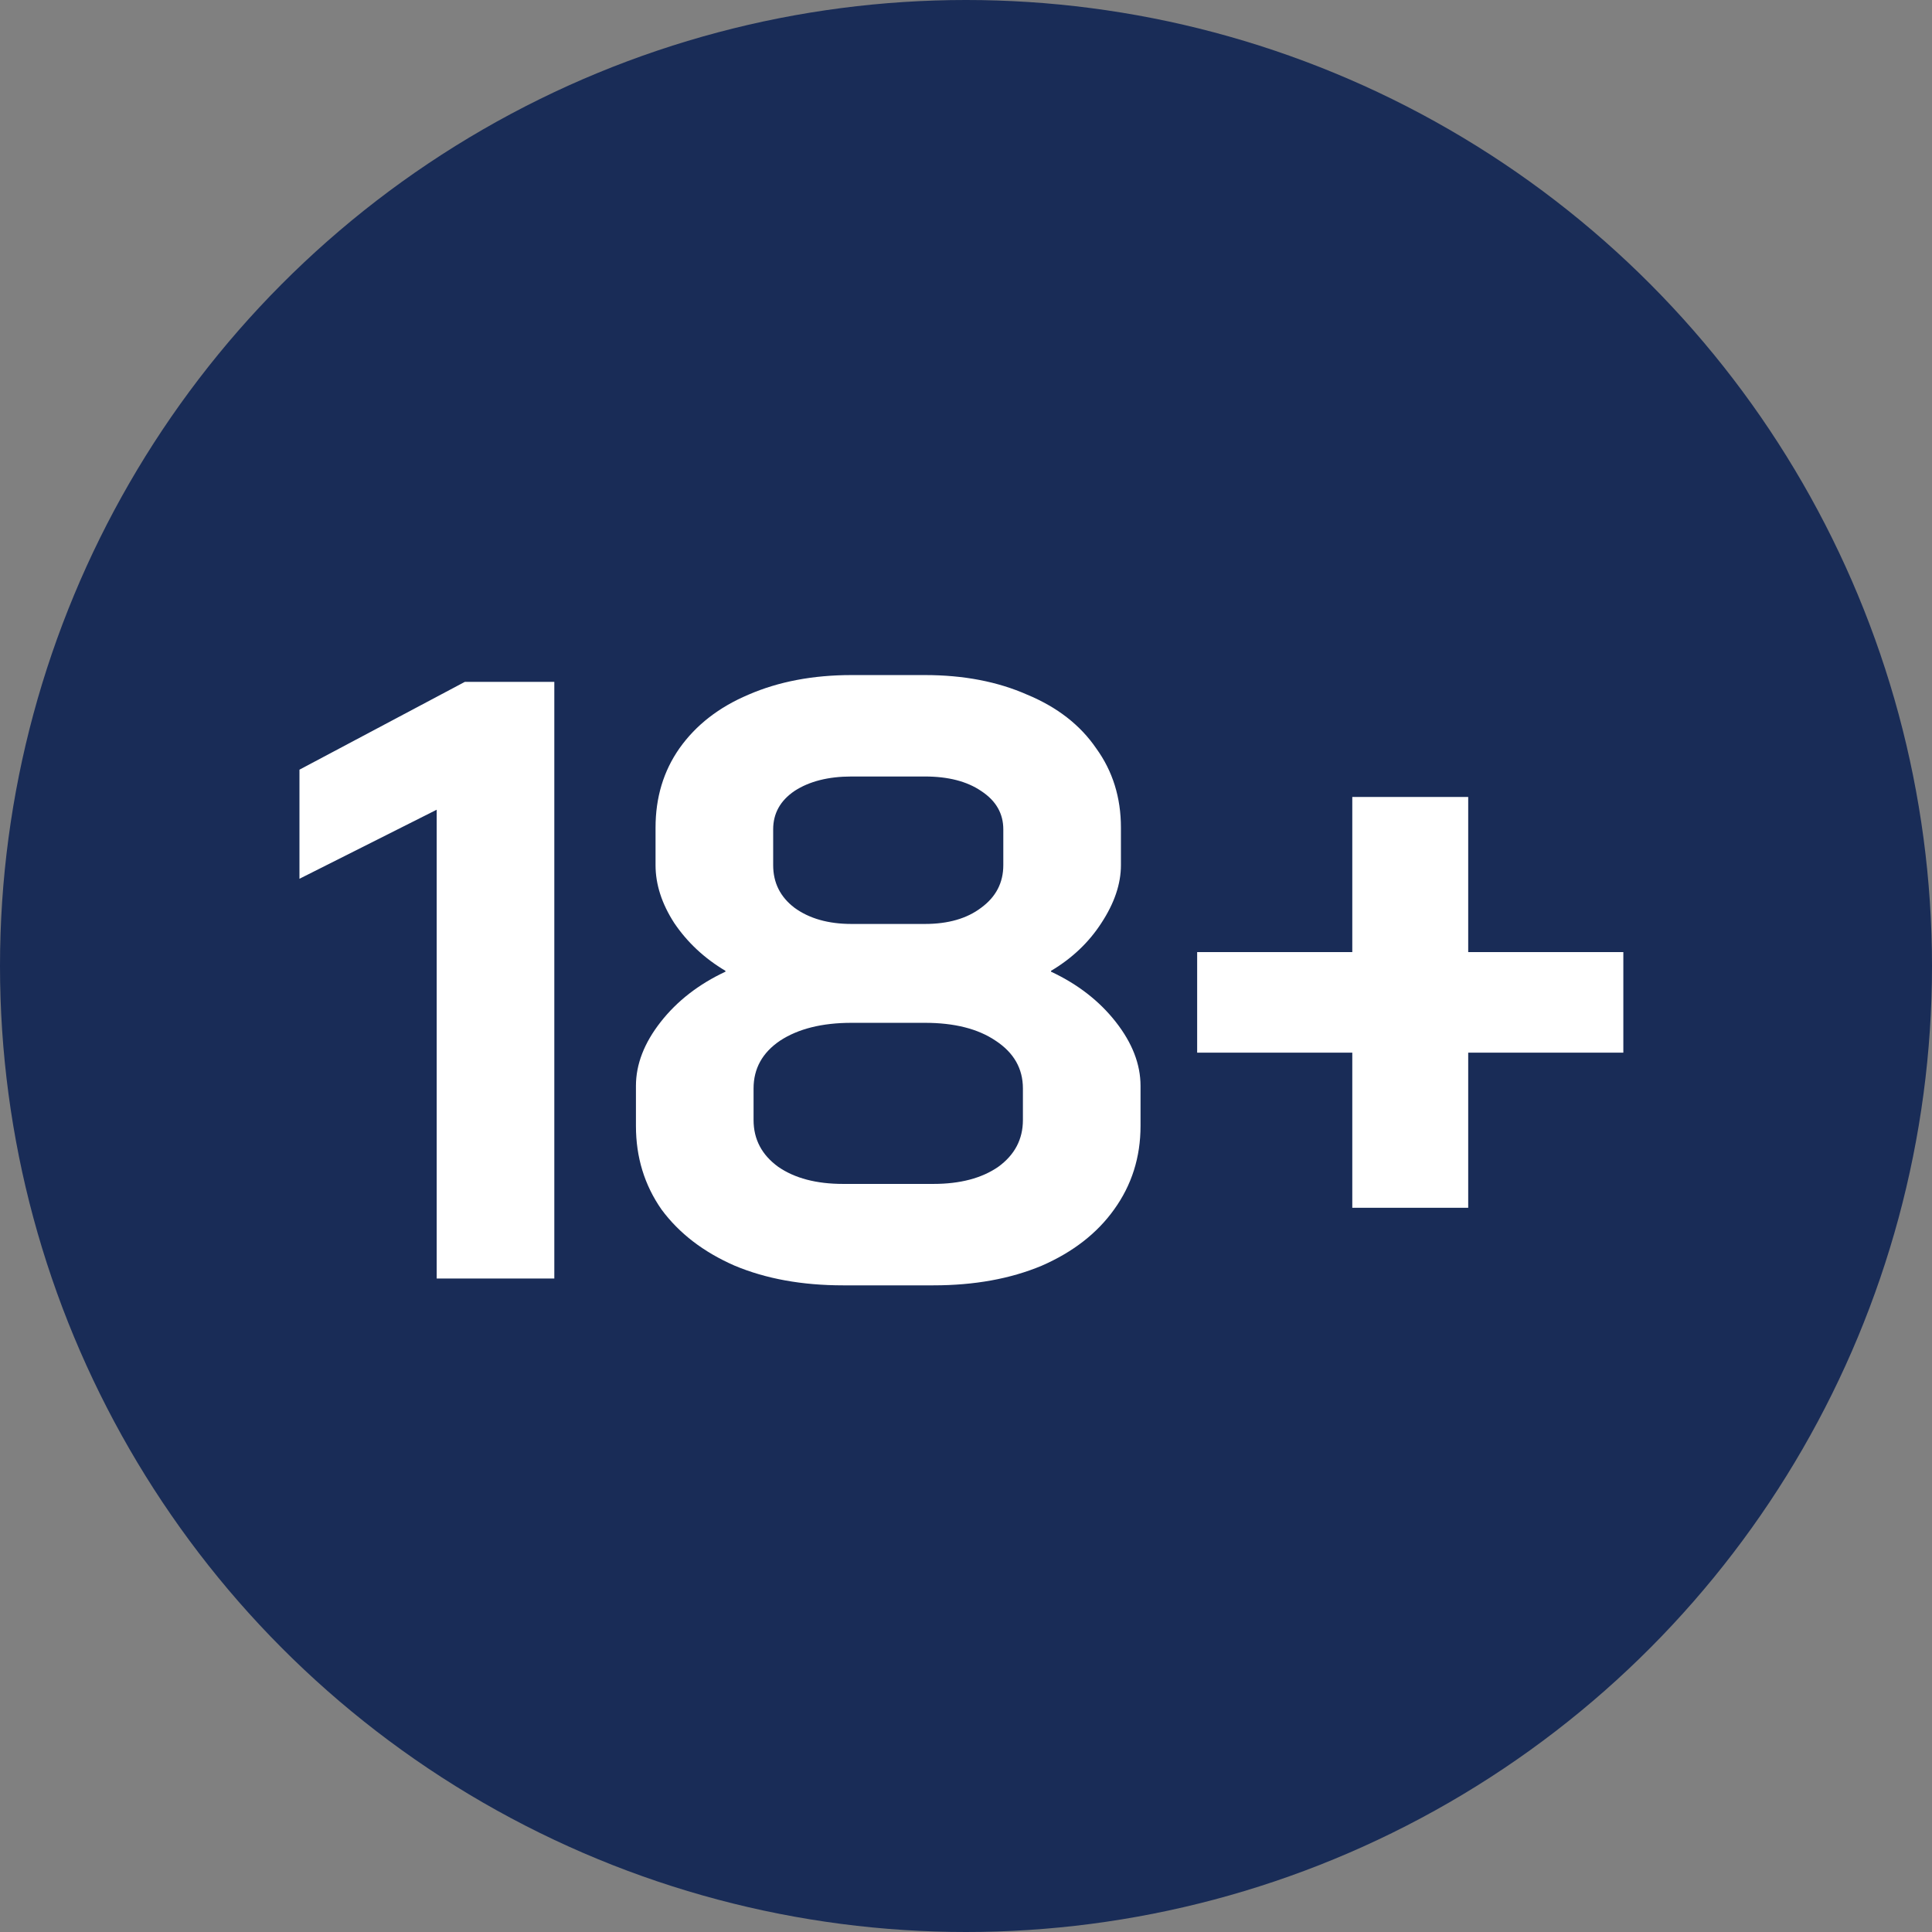<svg width="68" height="68" viewBox="0 0 68 68" fill="none" xmlns="http://www.w3.org/2000/svg">
<rect x="0" y="0" width="68" height="68" fill="#808080" stroke="none"/>
<circle cx="34" cy="34" r="34" fill="#192C57"/>
<path d="M15.37 28.5L10.54 30.93V27.09L16.36 24H19.51V45H15.37V28.5ZM29.673 45.24C28.233 45.24 26.963 45.01 25.863 44.55C24.763 44.07 23.903 43.41 23.283 42.57C22.683 41.71 22.383 40.73 22.383 39.63V38.22C22.383 37.46 22.673 36.71 23.253 35.97C23.833 35.23 24.593 34.64 25.533 34.2V34.17C24.793 33.73 24.193 33.17 23.733 32.49C23.293 31.81 23.073 31.13 23.073 30.45V29.13C23.073 28.07 23.353 27.14 23.913 26.34C24.493 25.52 25.303 24.89 26.343 24.45C27.403 23.99 28.613 23.76 29.973 23.76H32.553C33.913 23.76 35.113 23.99 36.153 24.45C37.213 24.89 38.023 25.52 38.583 26.34C39.163 27.14 39.453 28.07 39.453 29.13V30.45C39.453 31.11 39.223 31.79 38.763 32.49C38.323 33.17 37.733 33.73 36.993 34.17V34.2C37.933 34.64 38.693 35.23 39.273 35.97C39.853 36.71 40.143 37.46 40.143 38.22V39.63C40.143 40.73 39.833 41.71 39.213 42.57C38.613 43.41 37.763 44.07 36.663 44.55C35.563 45.01 34.293 45.24 32.853 45.24H29.673ZM32.553 32.52C33.373 32.52 34.033 32.33 34.533 31.95C35.053 31.57 35.313 31.07 35.313 30.45V29.19C35.313 28.63 35.053 28.18 34.533 27.84C34.033 27.5 33.373 27.33 32.553 27.33H29.973C29.153 27.33 28.483 27.5 27.963 27.84C27.463 28.18 27.213 28.63 27.213 29.19V30.45C27.213 31.07 27.463 31.57 27.963 31.95C28.483 32.33 29.153 32.52 29.973 32.52H32.553ZM32.853 41.67C33.793 41.67 34.553 41.47 35.133 41.07C35.713 40.65 36.003 40.1 36.003 39.42V38.31C36.003 37.61 35.683 37.05 35.043 36.63C34.423 36.21 33.593 36 32.553 36H29.973C28.933 36 28.093 36.21 27.453 36.63C26.833 37.05 26.523 37.61 26.523 38.31V39.42C26.523 40.1 26.813 40.65 27.393 41.07C27.973 41.47 28.733 41.67 29.673 41.67H32.853ZM47.596 37.05H42.136V33.51H47.596V28.05H51.676V33.51H57.136V37.05H51.676V42.51H47.596V37.05Z" fill="white"/>
</svg>
